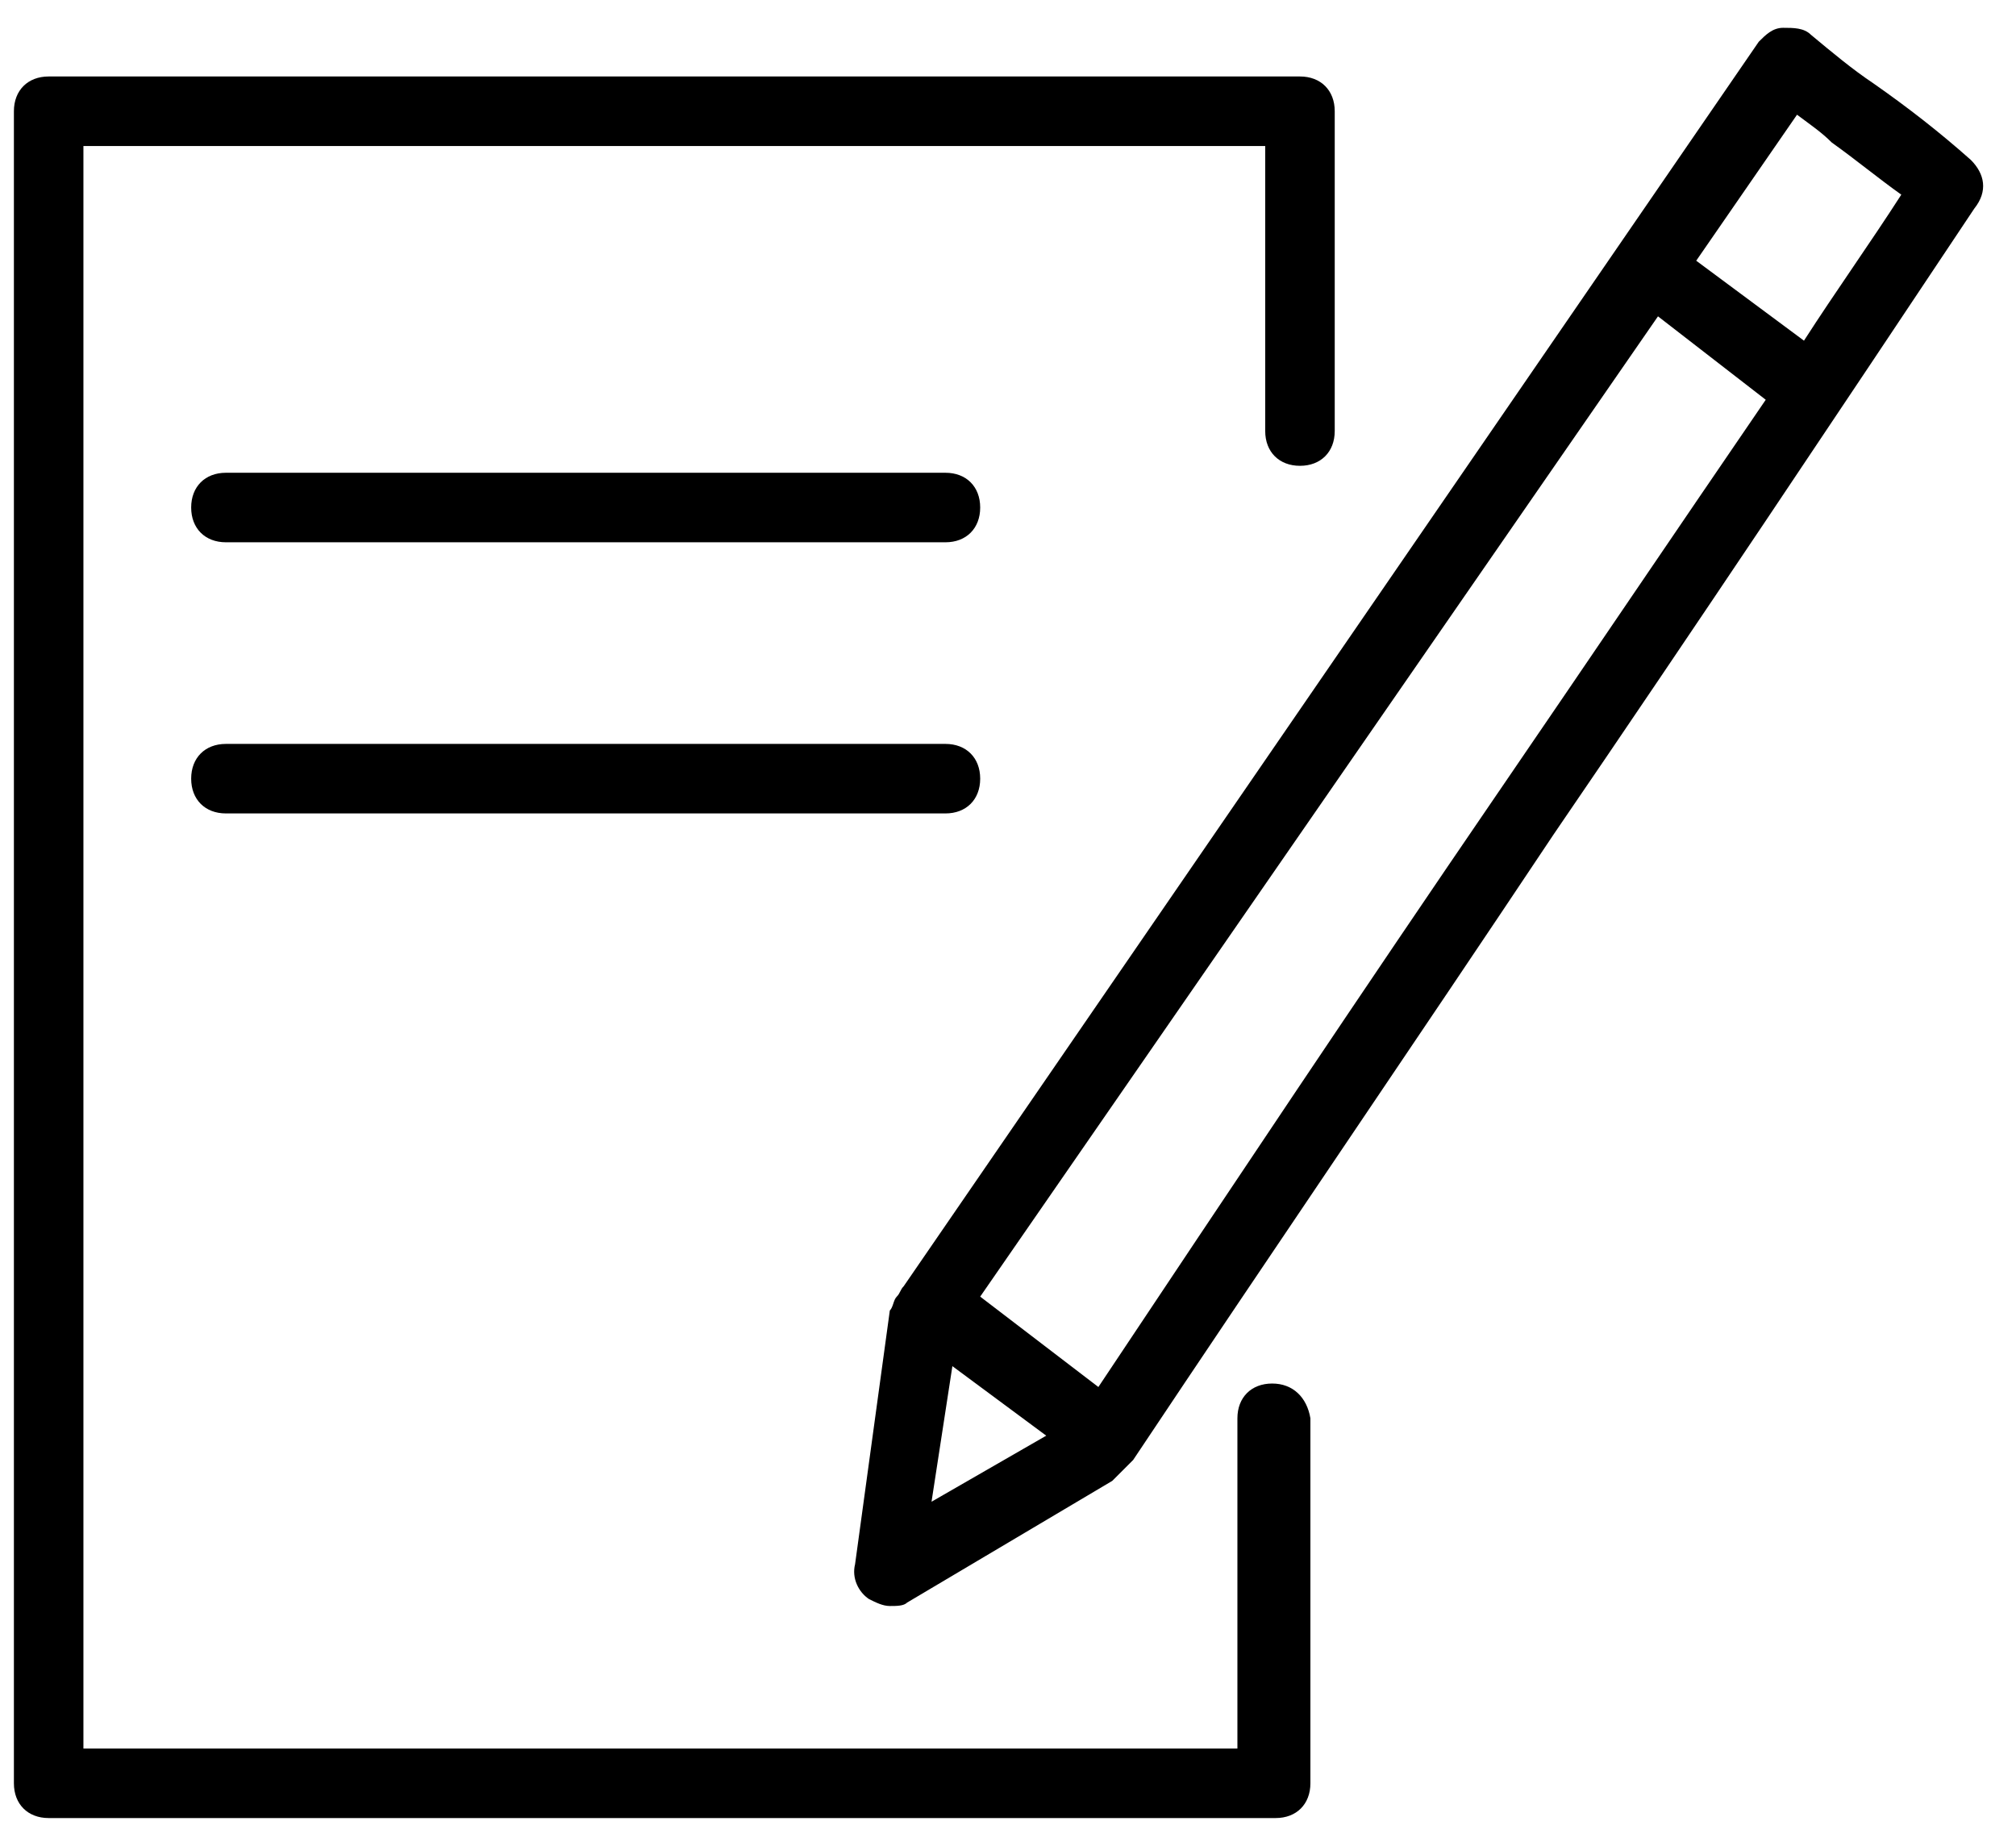 <svg width="58" height="53" viewBox="0 0 58 53" fill="none" xmlns="http://www.w3.org/2000/svg">
    <path d="M36.6 39.8C36 39.8 35.6 40.2 35.6 40.8V50.3H2.4V4.2H36.4V12.4C36.4 13 36.8 13.4 37.4 13.4C38 13.4 38.4 13 38.4 12.4V3.2C38.4 2.6 38 2.2 37.4 2.2H1.4C0.8 2.2 0.4 2.6 0.4 3.2V51.3C0.4 51.9 0.8 52.3 1.4 52.3H36.7C37.3 52.3 37.7 51.9 37.7 51.3V40.8C37.6 40.2 37.2 39.8 36.6 39.8Z" fill="black"/>
    <path d="M27.2 13.6H6.5C5.9 13.6 5.5 14 5.5 14.6C5.5 15.2 5.9 15.6 6.5 15.6H27.2C27.8 15.6 28.2 15.2 28.2 14.6C28.2 14 27.8 13.6 27.2 13.6Z" fill="black"/>
    <path d="M27.2 21.4H6.5C5.9 21.4 5.5 21.8 5.5 22.4C5.5 23 5.9 23.4 6.5 23.4H27.2C27.8 23.4 28.2 23 28.2 22.4C28.2 21.8 27.8 21.4 27.2 21.4Z" fill="black"/>
    <path d="M56.7 4.6C55.8 3.8 54.9 3.1 53.9 2.4C53.3 2 52.7 1.5 52.1 1C51.9 0.8 51.6 0.8 51.3 0.8C51 0.8 50.8 1 50.6 1.2L26 37C25.9 37.1 25.9 37.2 25.8 37.3C25.7 37.4 25.7 37.6 25.6 37.7L24.6 45C24.5 45.4 24.7 45.8 25 46C25.2 46.1 25.4 46.2 25.6 46.2C25.8 46.2 26 46.2 26.1 46.1L32 42.6C32.1 42.5 32.2 42.4 32.3 42.3C32.4 42.2 32.5 42.1 32.6 42C36.6 36 40.7 30 44.7 24C48.8 18 52.8 12 56.8 6C57.2 5.5 57.1 5 56.7 4.6ZM27.4 39.3L30.1 41.3L26.8 43.2L27.4 39.3ZM43.1 22.8C39.2 28.5 35.4 34.2 31.6 39.9L28.2 37.3L47.7 9.1L50.8 11.5C48.2 15.3 45.7 19 43.1 22.8ZM51.9 9.8L48.8 7.5L51.7 3.3C52.1 3.6 52.4 3.8 52.7 4.1C53.4 4.6 54 5.1 54.7 5.6C53.8 7 52.8 8.4 51.9 9.8Z" fill="black"/>
</svg>
